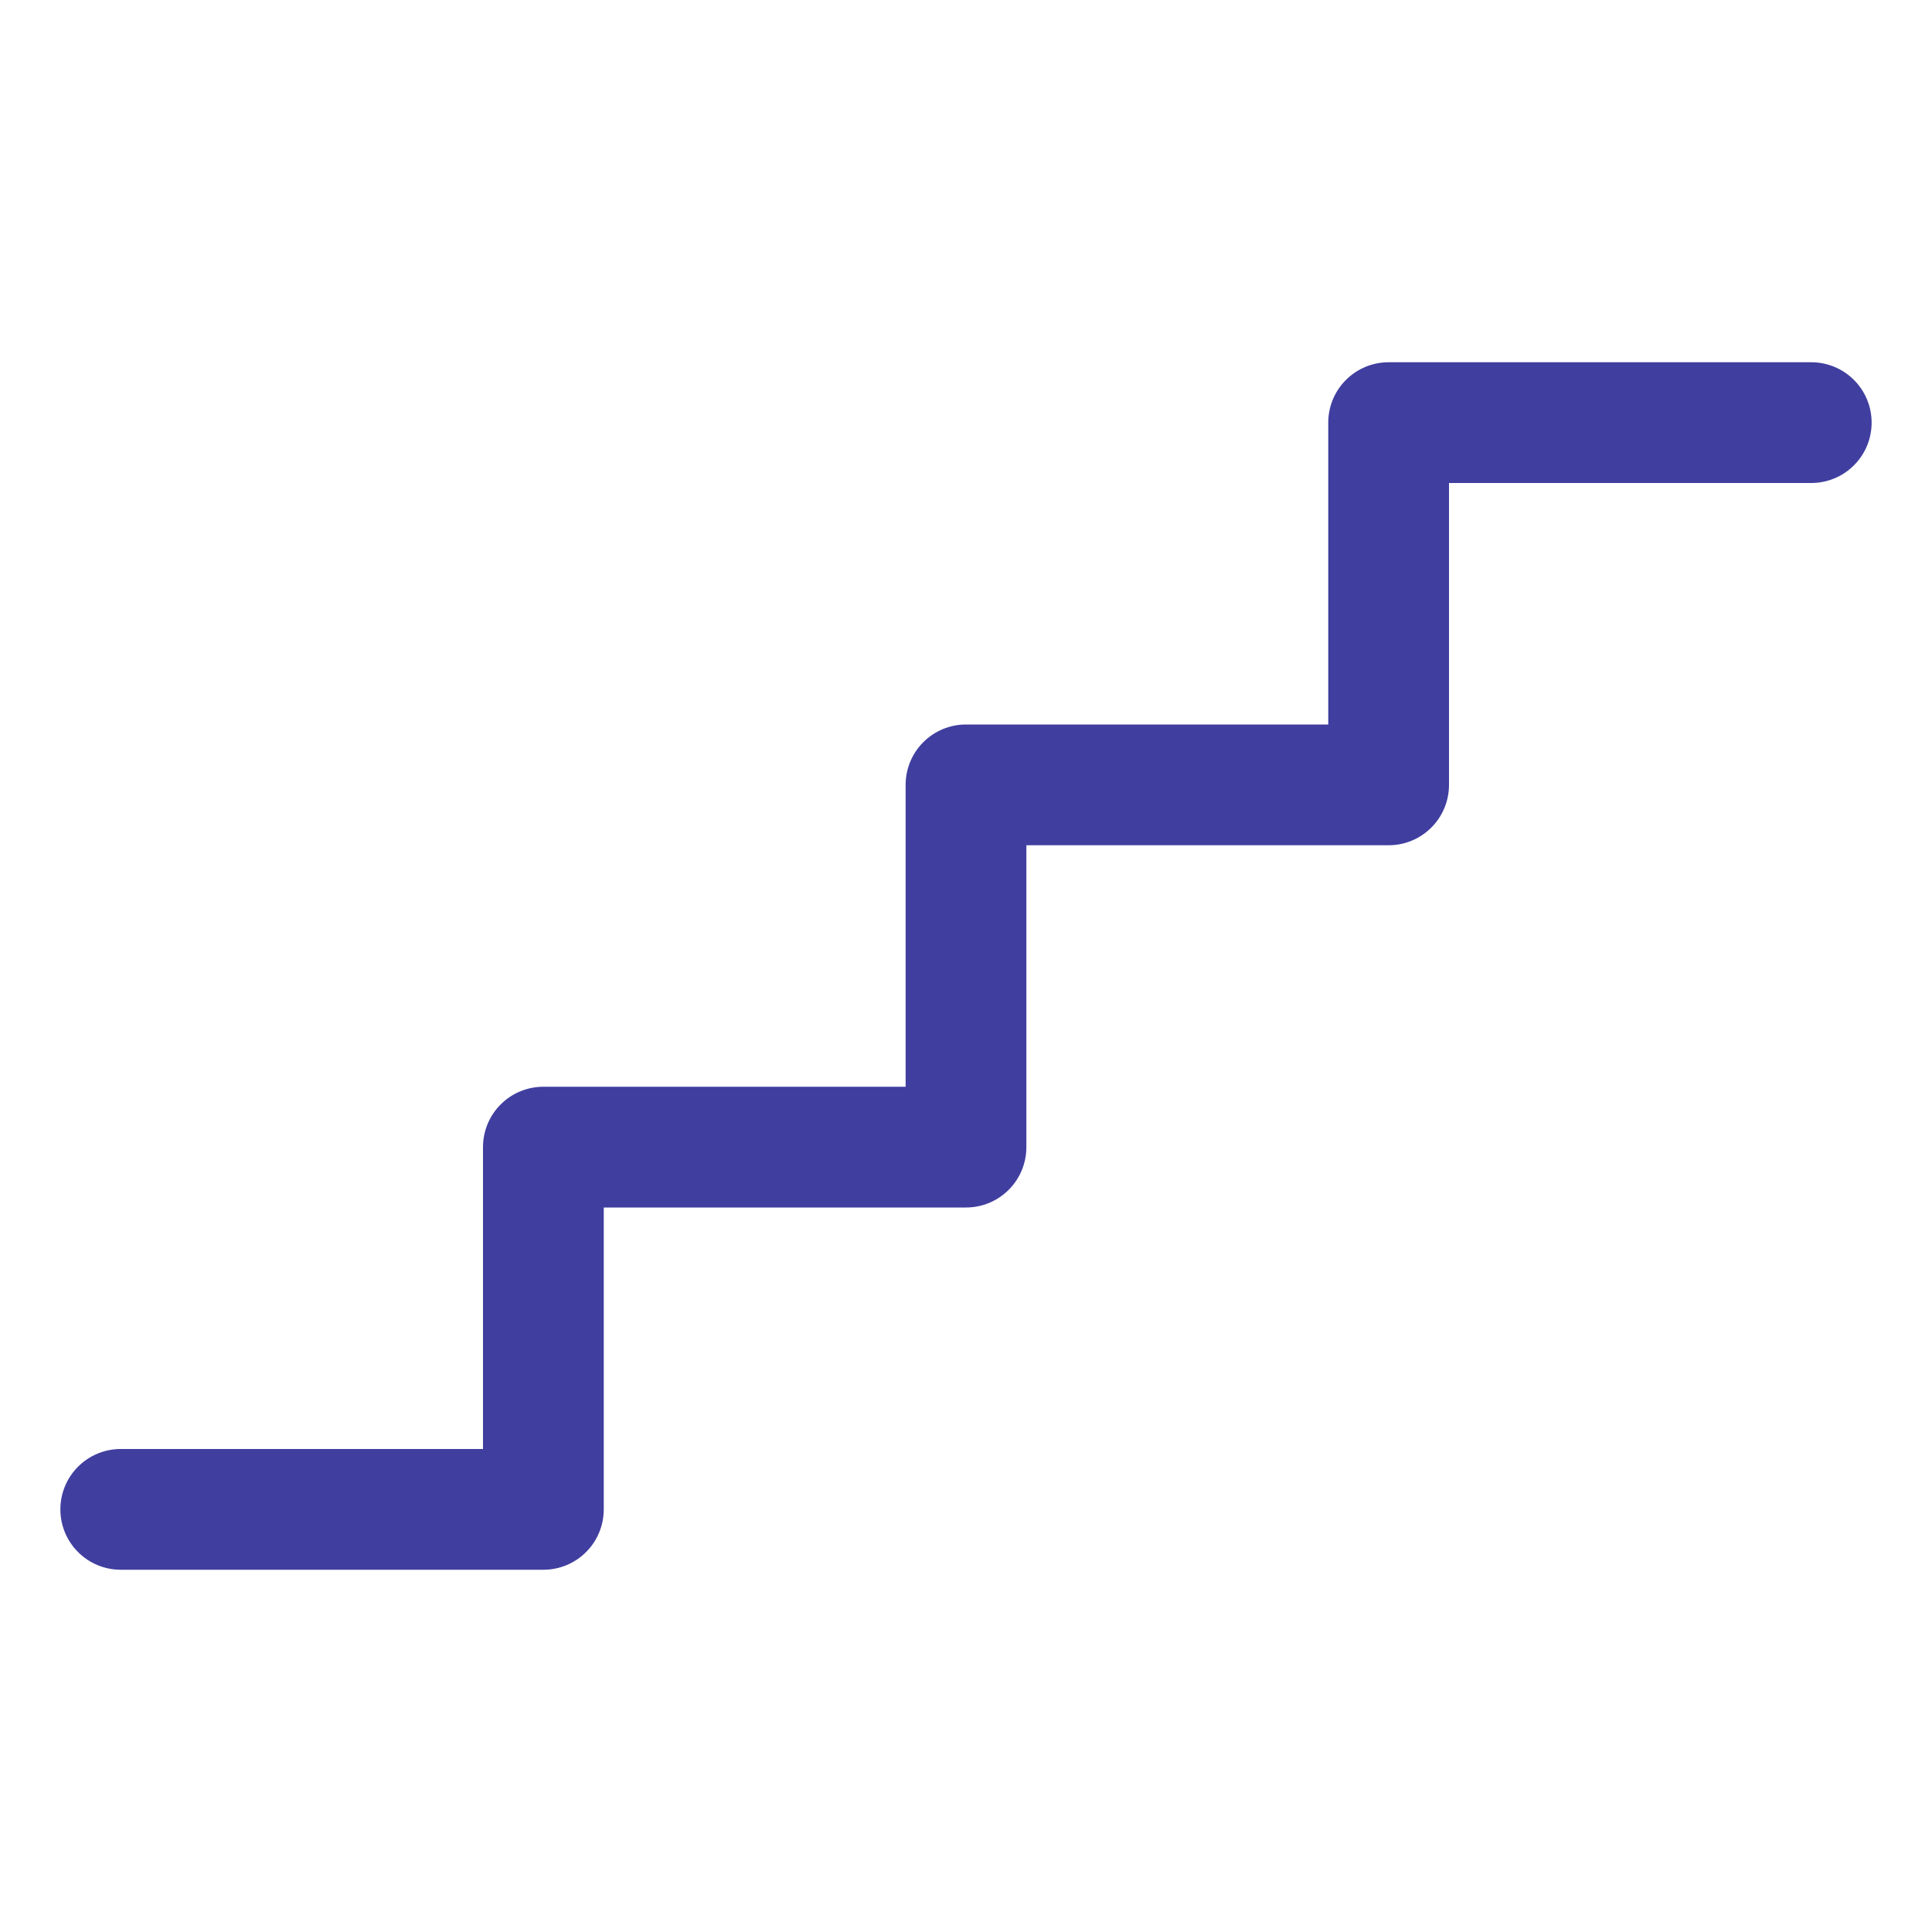 <?xml version="1.0" encoding="utf-8"?>
<svg xmlns="http://www.w3.org/2000/svg" fill="none" height="100%" overflow="visible" preserveAspectRatio="none" style="display: block;" viewBox="0 0 32 32" width="100%">
<g id="Steps">
<path d="M31 7C31 7.265 30.895 7.52 30.707 7.707C30.52 7.895 30.265 8 30 8H24V13C24 13.265 23.895 13.52 23.707 13.707C23.52 13.895 23.265 14 23 14H17V19C17 19.265 16.895 19.52 16.707 19.707C16.52 19.895 16.265 20 16 20H10V25C10 25.265 9.895 25.52 9.707 25.707C9.52 25.895 9.265 26 9 26H2C1.735 26 1.48 25.895 1.293 25.707C1.105 25.52 1 25.265 1 25C1 24.735 1.105 24.48 1.293 24.293C1.48 24.105 1.735 24 2 24H8V19C8 18.735 8.105 18.48 8.293 18.293C8.48 18.105 8.735 18 9 18H15V13C15 12.735 15.105 12.48 15.293 12.293C15.48 12.105 15.735 12 16 12H22V7C22 6.735 22.105 6.48 22.293 6.293C22.48 6.105 22.735 6 23 6H30C30.265 6 30.52 6.105 30.707 6.293C30.895 6.48 31 6.735 31 7Z" fill="#403E9F" id="Vector"/>
</g>
</svg>